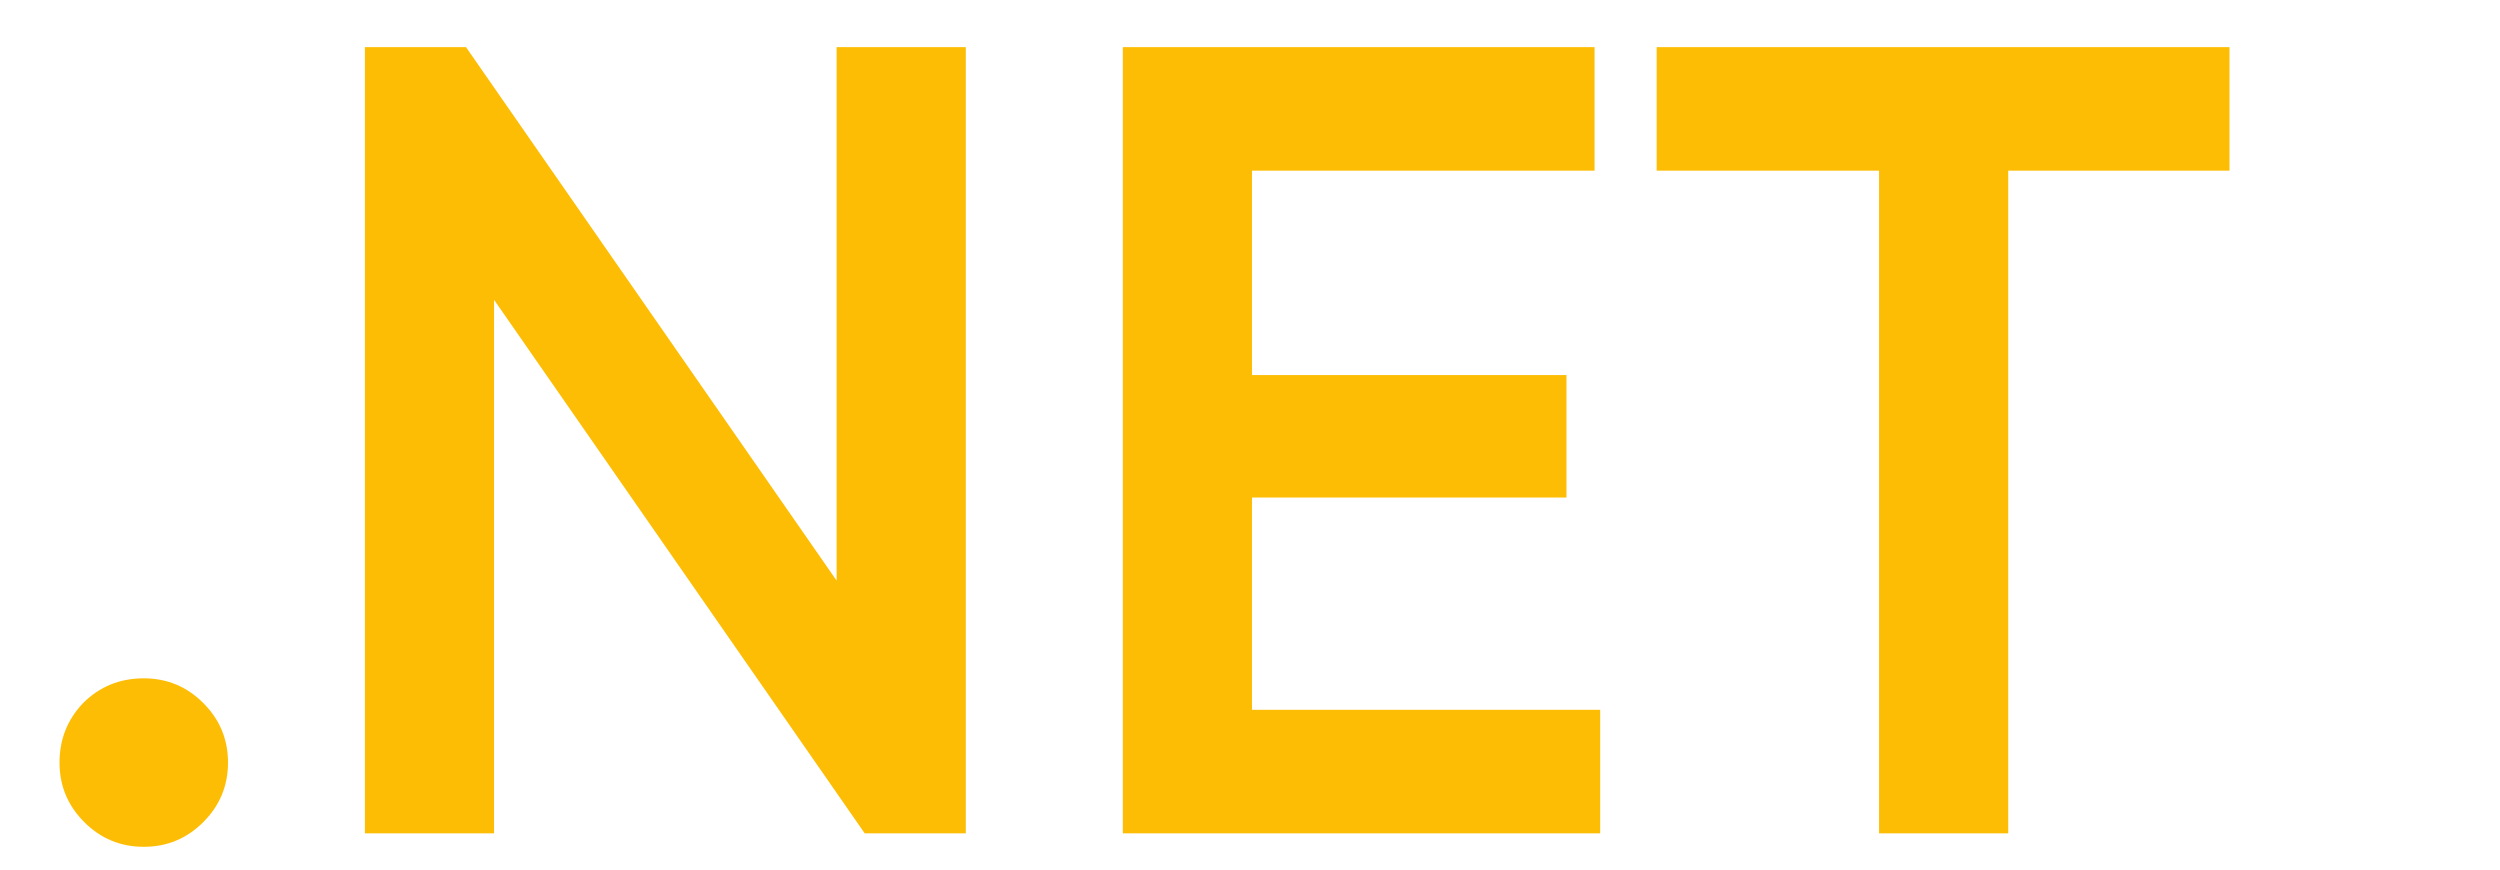 <?xml version="1.0" encoding="UTF-8"?> <svg xmlns="http://www.w3.org/2000/svg" width="69" height="24" viewBox="0 0 69 24" fill="none"> <path d="M3.968 18.722C4.609 18.722 5.156 18.949 5.611 19.404C6.066 19.859 6.293 20.406 6.293 21.047C6.293 21.688 6.066 22.235 5.611 22.69C5.156 23.145 4.609 23.372 3.968 23.372C3.327 23.372 2.78 23.145 2.325 22.69C1.87 22.235 1.643 21.688 1.643 21.047C1.643 20.406 1.86 19.859 2.294 19.404C2.749 18.949 3.307 18.722 3.968 18.722ZM23.091 16.025V1.3H26.656V23H23.866L13.636 8.275V23H10.071V1.3H12.861L23.091 16.025ZM34.555 13.731V19.59H44.165V23H30.99V1.3H44.01V4.71H34.555V10.352H43.235V13.731H34.555ZM45.724 1.3H61.534V4.71H55.427V23H51.862V4.71H45.724V1.3Z" fill="#FDBD04"></path> </svg> 